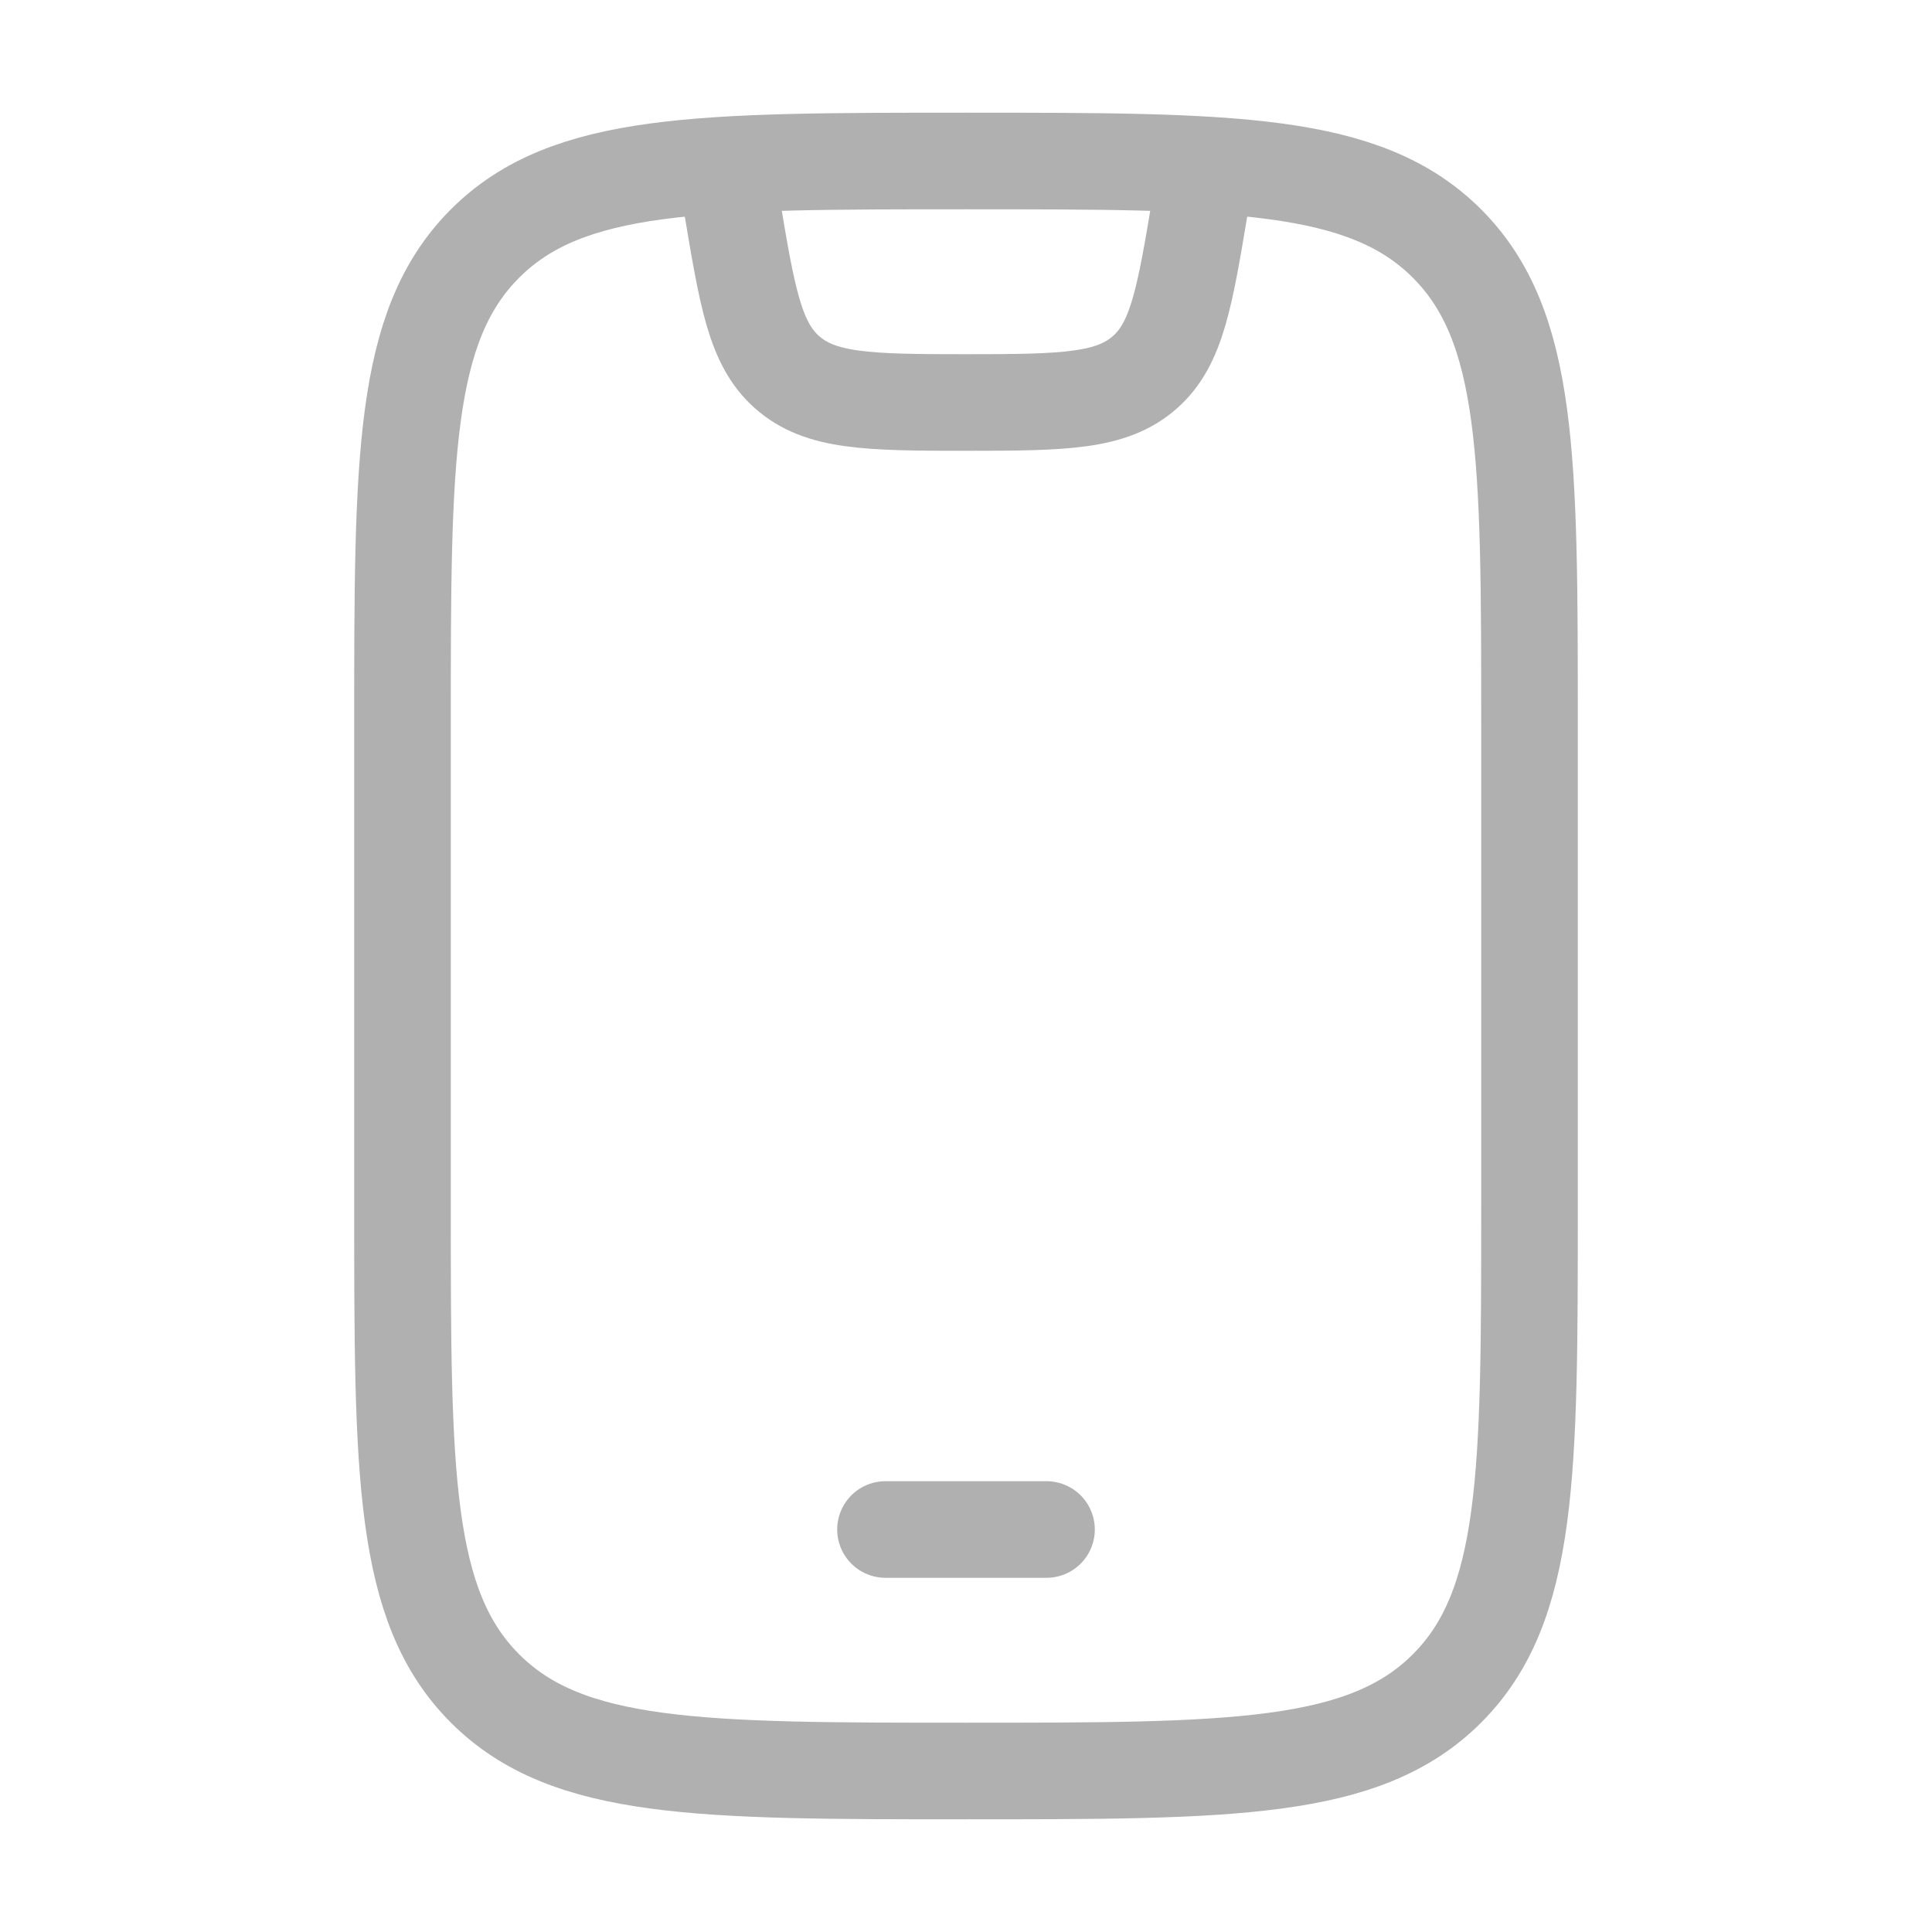<?xml version="1.0" encoding="UTF-8"?> <svg xmlns="http://www.w3.org/2000/svg" width="60" height="60" viewBox="0 0 60 60" fill="none"><path d="M12.5 22.5C12.5 14.25 12.5 10.126 15.063 7.563C17.626 5 21.75 5 30 5C38.25 5 42.374 5 44.937 7.563C47.5 10.126 47.5 14.25 47.5 22.5V37.5C47.5 45.75 47.5 49.874 44.937 52.437C42.374 55 38.25 55 30 55C21.75 55 17.626 55 15.063 52.437C12.5 49.874 12.5 45.75 12.5 37.5V22.5Z" stroke="#B0B0B0" stroke-width="3" stroke-linecap="round"></path><path d="M27.5 47.5H32.5" stroke="#B0B0B0" stroke-width="3" stroke-linecap="round" stroke-linejoin="round"></path><path d="M22.5 5L22.723 6.335C23.205 9.228 23.446 10.675 24.438 11.555C25.473 12.473 26.94 12.5 30 12.5C33.06 12.5 34.527 12.473 35.562 11.555C36.554 10.675 36.795 9.228 37.278 6.335L37.5 5" stroke="#B0B0B0" stroke-width="3" stroke-linejoin="round"></path></svg> 